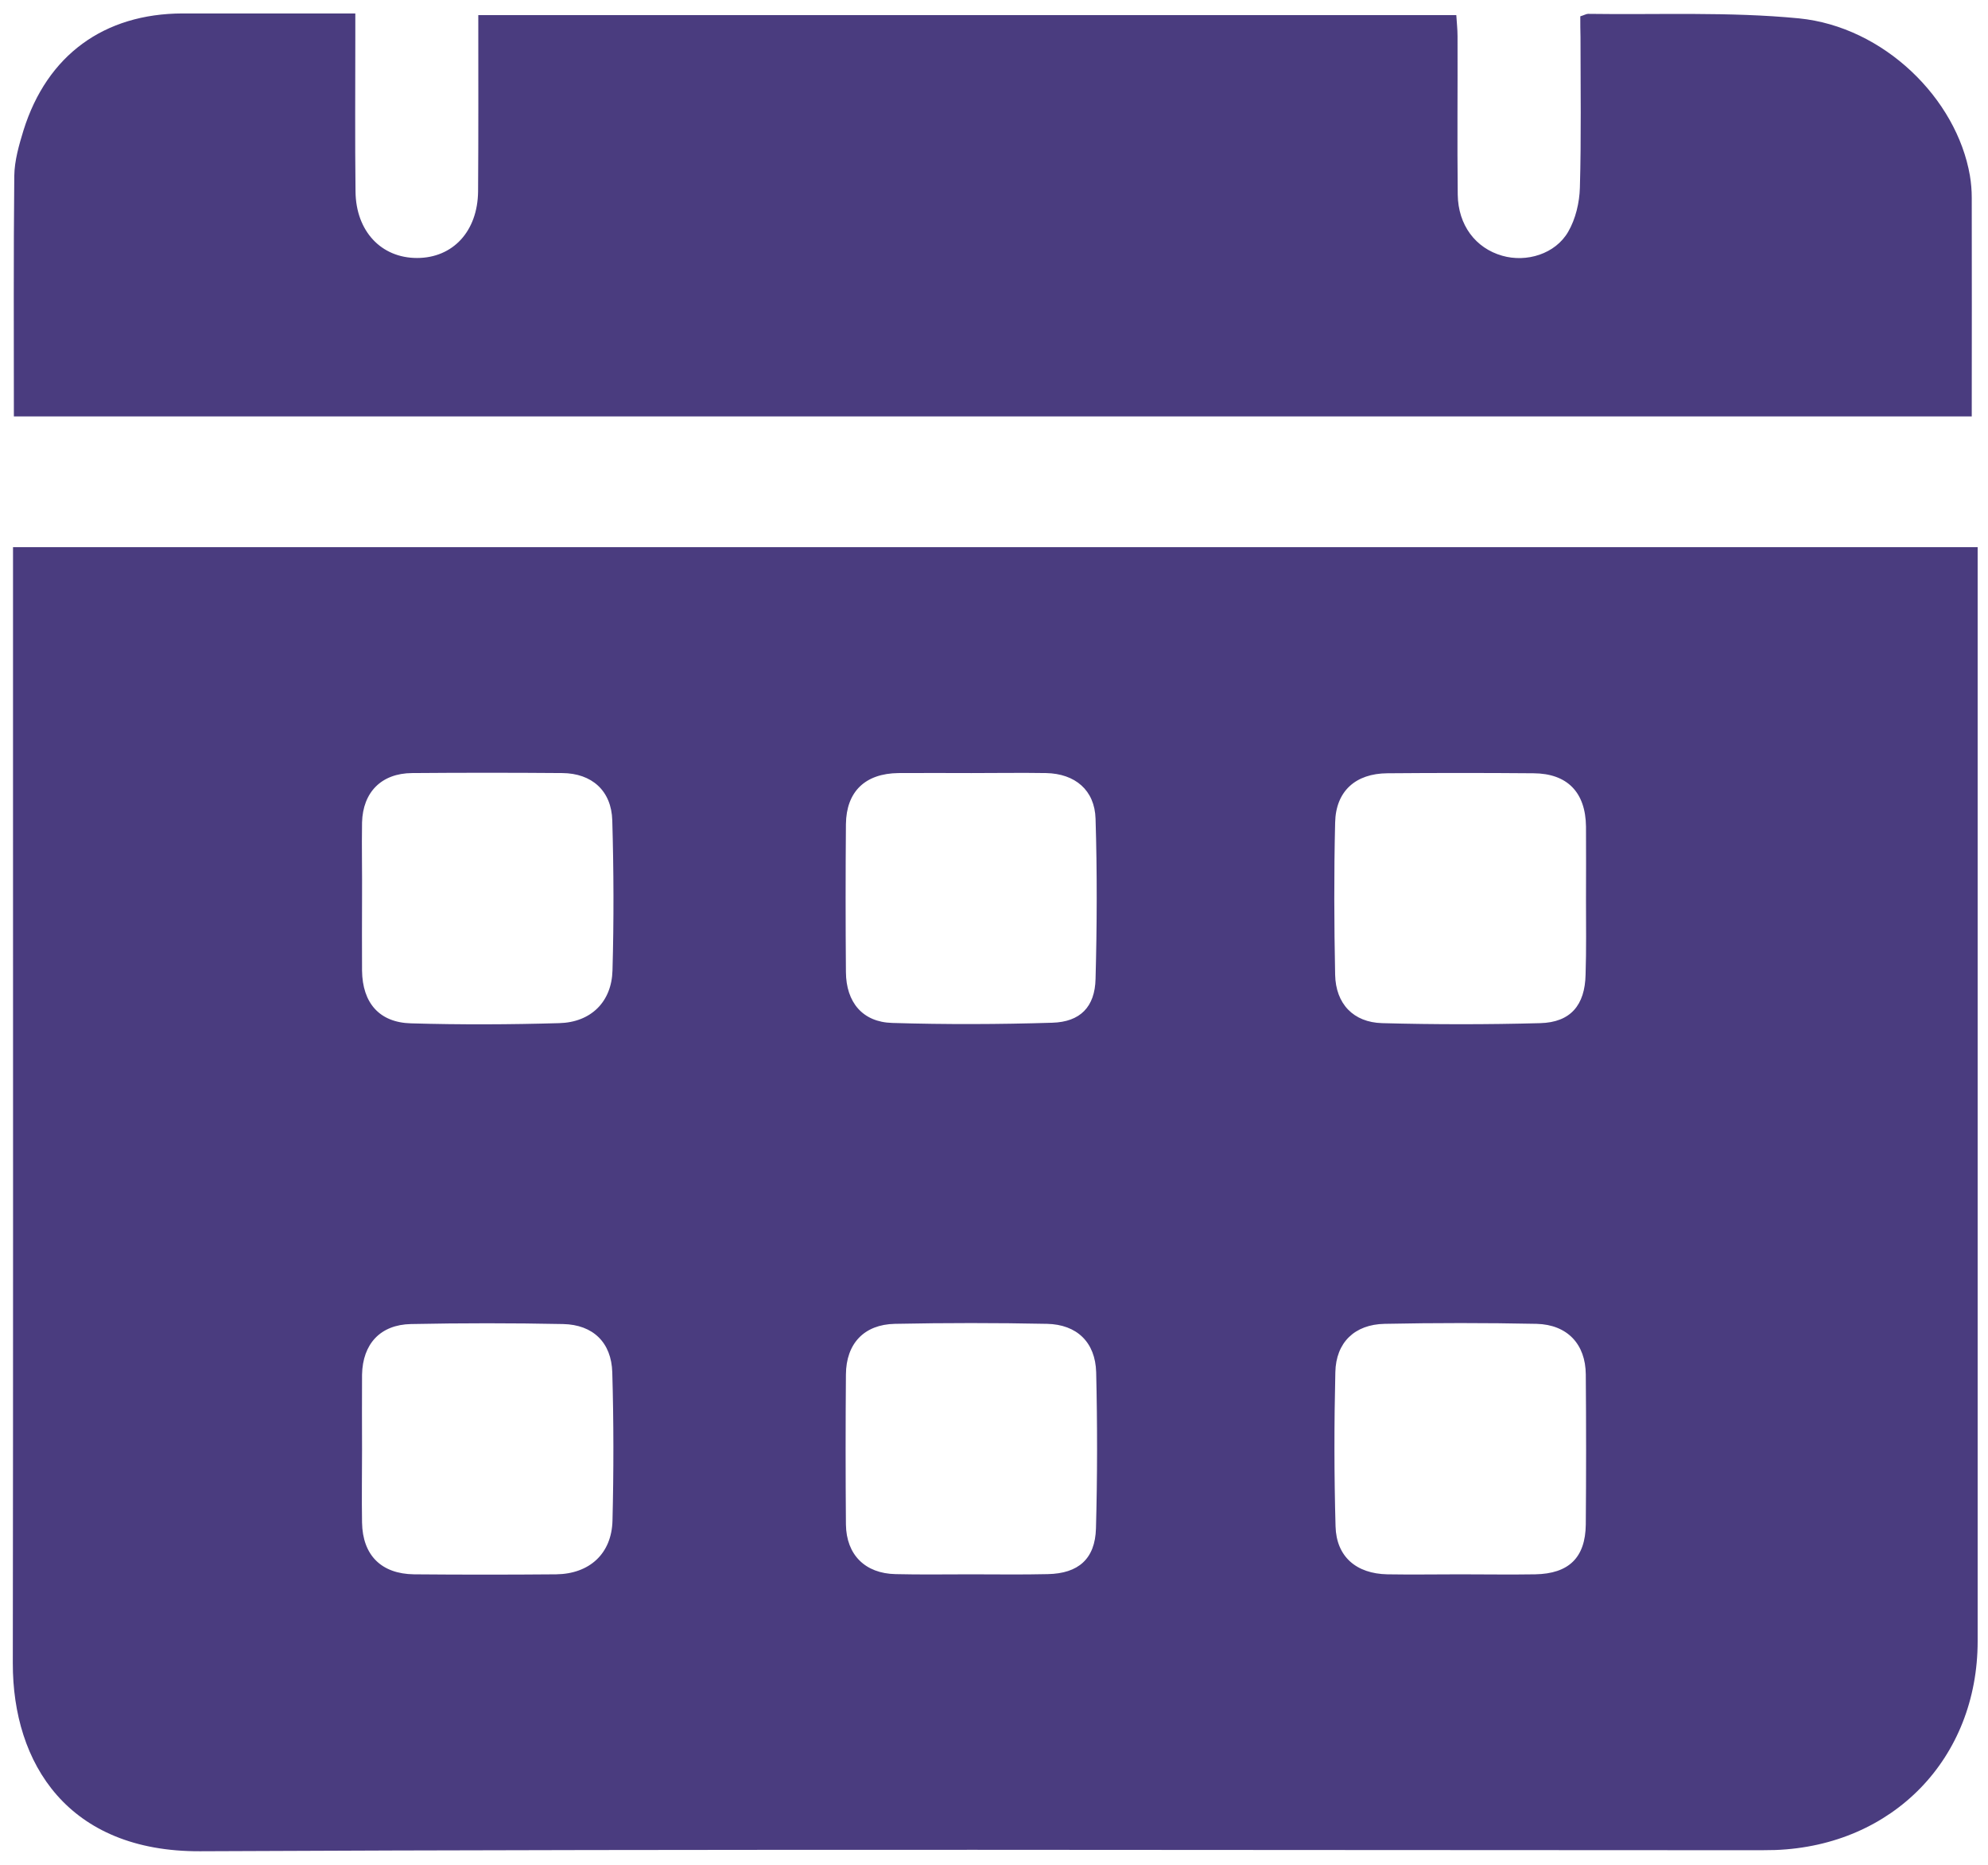 <svg width="97" height="91" viewBox="0 0 97 91" fill="none" xmlns="http://www.w3.org/2000/svg">
<path d="M0.635 26.695C32.625 26.695 64.505 26.695 96.495 26.695C96.495 27.205 96.495 27.655 96.495 28.115C96.495 45.435 96.495 62.745 96.495 80.065C96.495 85.785 92.365 90.045 86.615 90.255C86.215 90.265 85.825 90.265 85.425 90.265C60.205 90.265 34.985 90.195 9.765 90.315C3.325 90.345 0.615 86.045 0.625 81.135C0.645 66.625 0.635 52.115 0.635 37.615C0.635 34.005 0.635 30.405 0.635 26.695ZM77.385 43.885C77.385 42.695 77.395 41.505 77.385 40.325C77.365 38.655 76.475 37.735 74.825 37.725C72.445 37.705 70.075 37.705 67.695 37.725C66.145 37.735 65.175 38.595 65.145 40.135C65.085 42.605 65.095 45.085 65.145 47.555C65.175 48.975 66.035 49.875 67.435 49.915C70.005 49.985 72.585 49.985 75.155 49.915C76.635 49.875 77.335 49.035 77.365 47.545C77.405 46.325 77.385 45.105 77.385 43.885ZM47.365 76.805C48.615 76.805 49.875 76.825 51.125 76.795C52.615 76.765 53.435 76.055 53.475 74.565C53.545 72.025 53.545 69.485 53.485 66.945C53.445 65.485 52.545 64.615 51.085 64.585C48.615 64.535 46.135 64.535 43.665 64.585C42.155 64.615 41.285 65.555 41.275 67.055C41.255 69.495 41.255 71.935 41.275 74.375C41.295 75.855 42.215 76.765 43.695 76.795C44.915 76.825 46.135 76.805 47.365 76.805ZM71.245 76.805C72.465 76.805 73.685 76.825 74.905 76.805C76.545 76.775 77.355 75.995 77.375 74.375C77.395 71.935 77.395 69.495 77.375 67.055C77.365 65.575 76.475 64.625 74.975 64.585C72.505 64.535 70.025 64.535 67.555 64.585C66.095 64.615 65.185 65.495 65.155 66.945C65.095 69.455 65.095 71.955 65.165 74.465C65.205 75.945 66.175 76.775 67.695 76.805C68.875 76.825 70.065 76.805 71.245 76.805ZM47.395 37.715C46.205 37.715 45.015 37.705 43.835 37.715C42.215 37.735 41.295 38.615 41.275 40.205C41.255 42.615 41.255 45.025 41.275 47.425C41.285 48.895 42.085 49.865 43.535 49.905C46.135 49.985 48.745 49.975 51.345 49.895C52.705 49.855 53.425 49.125 53.455 47.755C53.525 45.155 53.535 42.545 53.455 39.945C53.415 38.545 52.455 37.745 51.045 37.715C49.835 37.695 48.615 37.715 47.395 37.715ZM17.665 70.725C17.665 71.915 17.645 73.105 17.665 74.285C17.695 75.875 18.605 76.785 20.205 76.805C22.515 76.825 24.825 76.825 27.135 76.805C28.755 76.785 29.845 75.805 29.885 74.185C29.945 71.775 29.945 69.365 29.875 66.955C29.835 65.495 28.935 64.625 27.475 64.595C25.005 64.545 22.525 64.545 20.055 64.595C18.555 64.625 17.695 65.565 17.665 67.065C17.655 68.275 17.665 69.505 17.665 70.725ZM17.665 43.795C17.665 44.985 17.655 46.175 17.665 47.355C17.685 48.925 18.505 49.885 20.055 49.925C22.465 49.995 24.875 49.985 27.285 49.915C28.835 49.875 29.845 48.875 29.885 47.345C29.955 44.905 29.945 42.465 29.875 40.025C29.835 38.575 28.875 37.725 27.435 37.715C24.995 37.695 22.555 37.695 20.105 37.715C18.615 37.725 17.705 38.645 17.665 40.125C17.645 41.355 17.675 42.575 17.665 43.795Z" fill="#4A3C7F"/>
<path d="M77.107 0.796C77.307 0.736 77.397 0.676 77.487 0.676C80.917 0.726 84.377 0.566 87.777 0.896C91.907 1.306 95.467 4.796 96.117 8.566C96.177 8.926 96.207 9.286 96.207 9.646C96.217 13.176 96.207 16.716 96.207 20.316C64.327 20.316 32.517 20.316 0.677 20.316C0.677 16.366 0.657 12.466 0.697 8.576C0.707 7.836 0.927 7.076 1.147 6.356C2.297 2.686 5.077 0.666 8.907 0.656C11.677 0.656 14.447 0.656 17.337 0.656C17.337 1.106 17.337 1.456 17.337 1.806C17.337 4.316 17.317 6.826 17.347 9.346C17.367 11.276 18.597 12.586 20.347 12.586C22.097 12.586 23.307 11.286 23.327 9.336C23.347 6.496 23.337 3.656 23.337 0.736C39.257 0.736 55.107 0.736 71.057 0.736C71.077 1.076 71.117 1.426 71.117 1.766C71.127 4.346 71.097 6.926 71.127 9.496C71.147 10.986 71.997 12.106 73.297 12.476C74.477 12.816 75.887 12.396 76.517 11.306C76.877 10.686 77.067 9.886 77.087 9.156C77.157 6.716 77.117 4.266 77.117 1.816C77.107 1.486 77.107 1.136 77.107 0.796Z" fill="#4A3C7F"/>
</svg>
